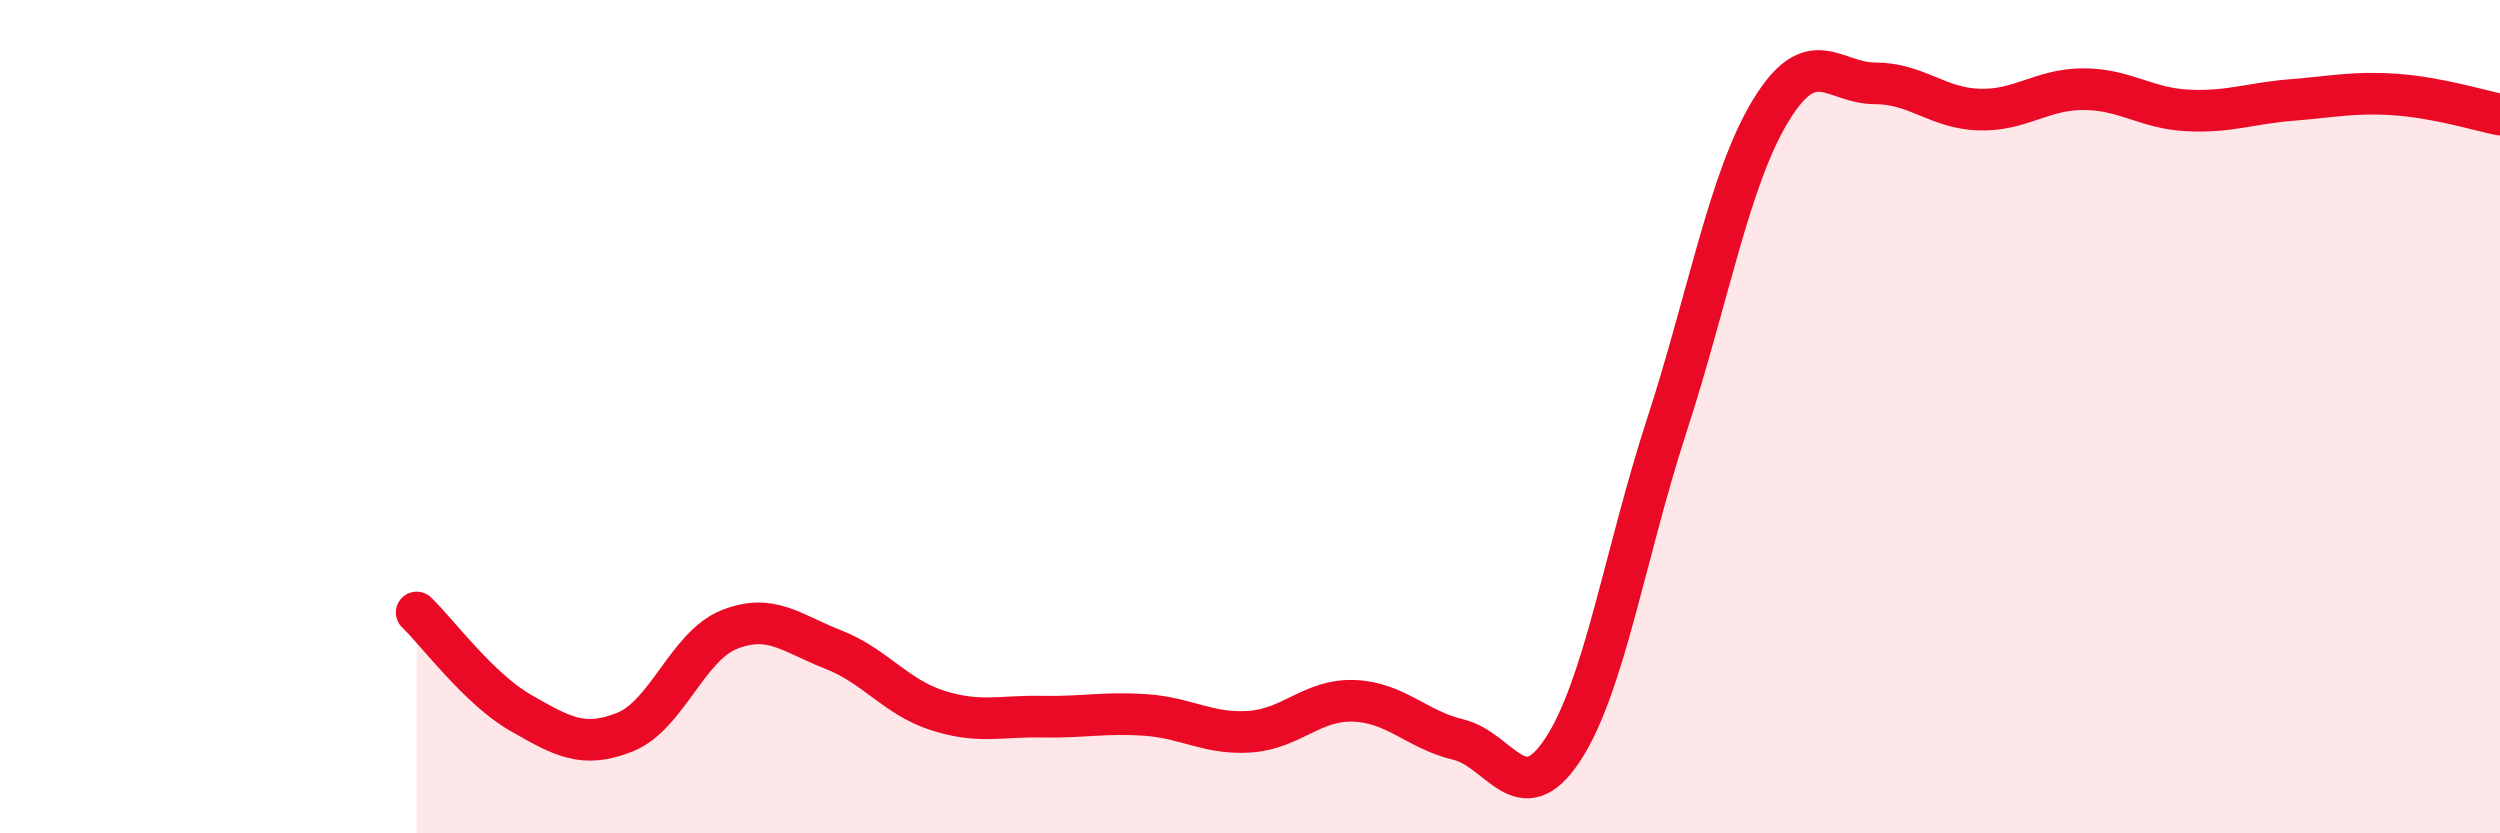 
    <svg width="60" height="20" viewBox="0 0 60 20" xmlns="http://www.w3.org/2000/svg">
      <path
        d="M 10,14.7 C 10.5,15.18 11.5,16.54 12.5,17.11 C 13.5,17.68 14,17.97 15,17.57 C 16,17.17 16.5,15.51 17.5,15.11 C 18.5,14.71 19,15.2 20,15.59 C 21,15.98 21.5,16.73 22.5,17.05 C 23.5,17.37 24,17.18 25,17.2 C 26,17.22 26.5,17.09 27.5,17.16 C 28.5,17.23 29,17.63 30,17.56 C 31,17.49 31.5,16.78 32.5,16.82 C 33.5,16.86 34,17.51 35,17.75 C 36,17.99 36.5,19.51 37.5,18 C 38.5,16.49 39,13.29 40,10.22 C 41,7.15 41.5,4.29 42.5,2.65 C 43.5,1.01 44,2 45,2 C 46,2 46.5,2.6 47.5,2.63 C 48.5,2.66 49,2.14 50,2.14 C 51,2.14 51.5,2.6 52.5,2.65 C 53.5,2.7 54,2.48 55,2.4 C 56,2.32 56.5,2.2 57.5,2.27 C 58.5,2.34 59.5,2.65 60,2.75L60 20L10 20Z"
        fill="#EB0A25"
        opacity="0.1"
        stroke-linecap="round"
        stroke-linejoin="round"
      />
      <path
        d="M 10,14.7 C 10.5,15.18 11.5,16.54 12.5,17.11 C 13.5,17.68 14,17.97 15,17.57 C 16,17.17 16.5,15.51 17.5,15.11 C 18.5,14.71 19,15.2 20,15.59 C 21,15.98 21.5,16.73 22.5,17.05 C 23.5,17.37 24,17.18 25,17.2 C 26,17.22 26.5,17.09 27.5,17.16 C 28.5,17.23 29,17.63 30,17.56 C 31,17.49 31.5,16.78 32.5,16.82 C 33.5,16.86 34,17.51 35,17.75 C 36,17.99 36.5,19.51 37.5,18 C 38.5,16.49 39,13.29 40,10.22 C 41,7.15 41.5,4.29 42.5,2.65 C 43.5,1.01 44,2 45,2 C 46,2 46.5,2.6 47.5,2.63 C 48.5,2.66 49,2.14 50,2.14 C 51,2.14 51.5,2.6 52.5,2.65 C 53.5,2.7 54,2.48 55,2.4 C 56,2.32 56.5,2.2 57.5,2.27 C 58.5,2.34 59.5,2.65 60,2.75"
        stroke="#EB0A25"
        stroke-width="1"
        fill="none"
        stroke-linecap="round"
        stroke-linejoin="round"
      />
    </svg>
  